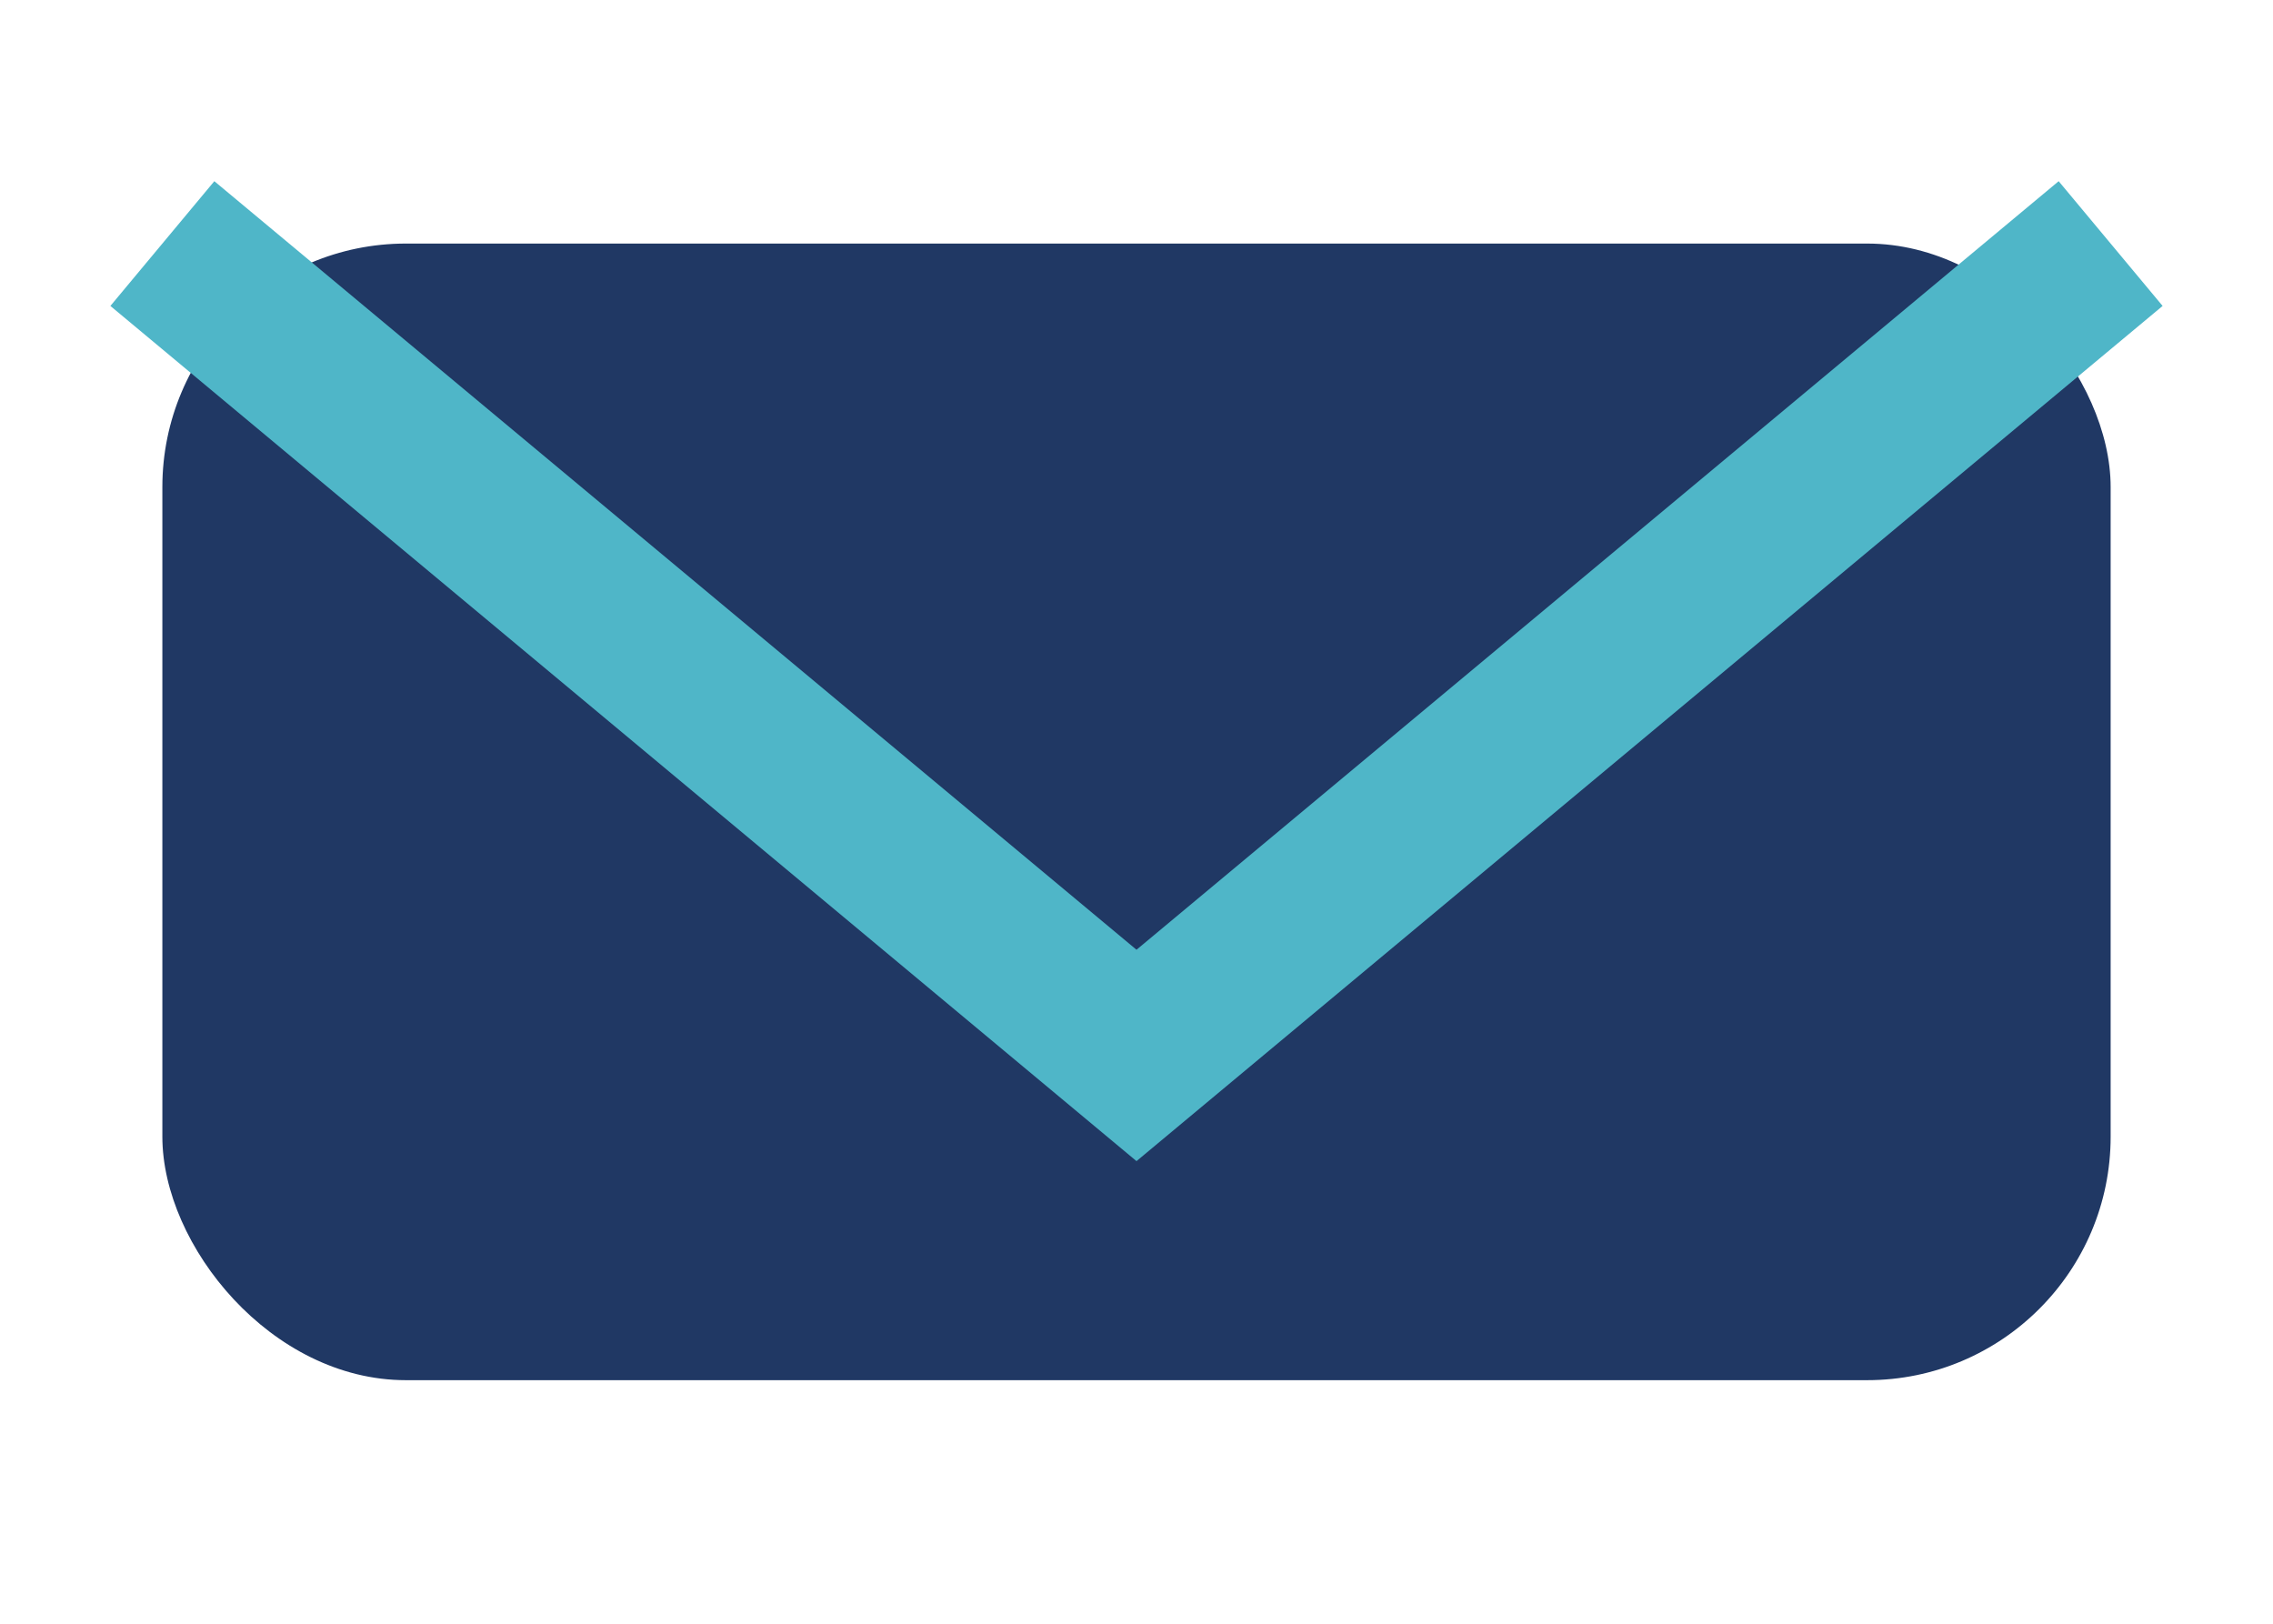 <?xml version="1.0" encoding="UTF-8"?>
<svg xmlns="http://www.w3.org/2000/svg" width="28" height="20" viewBox="0 0 28 20"><rect x="2" y="3" width="24" height="14" rx="3" fill="#203864"/><polyline points="2,3 14,13 26,3" fill="none" stroke="#4FB6C8" stroke-width="2"/></svg>